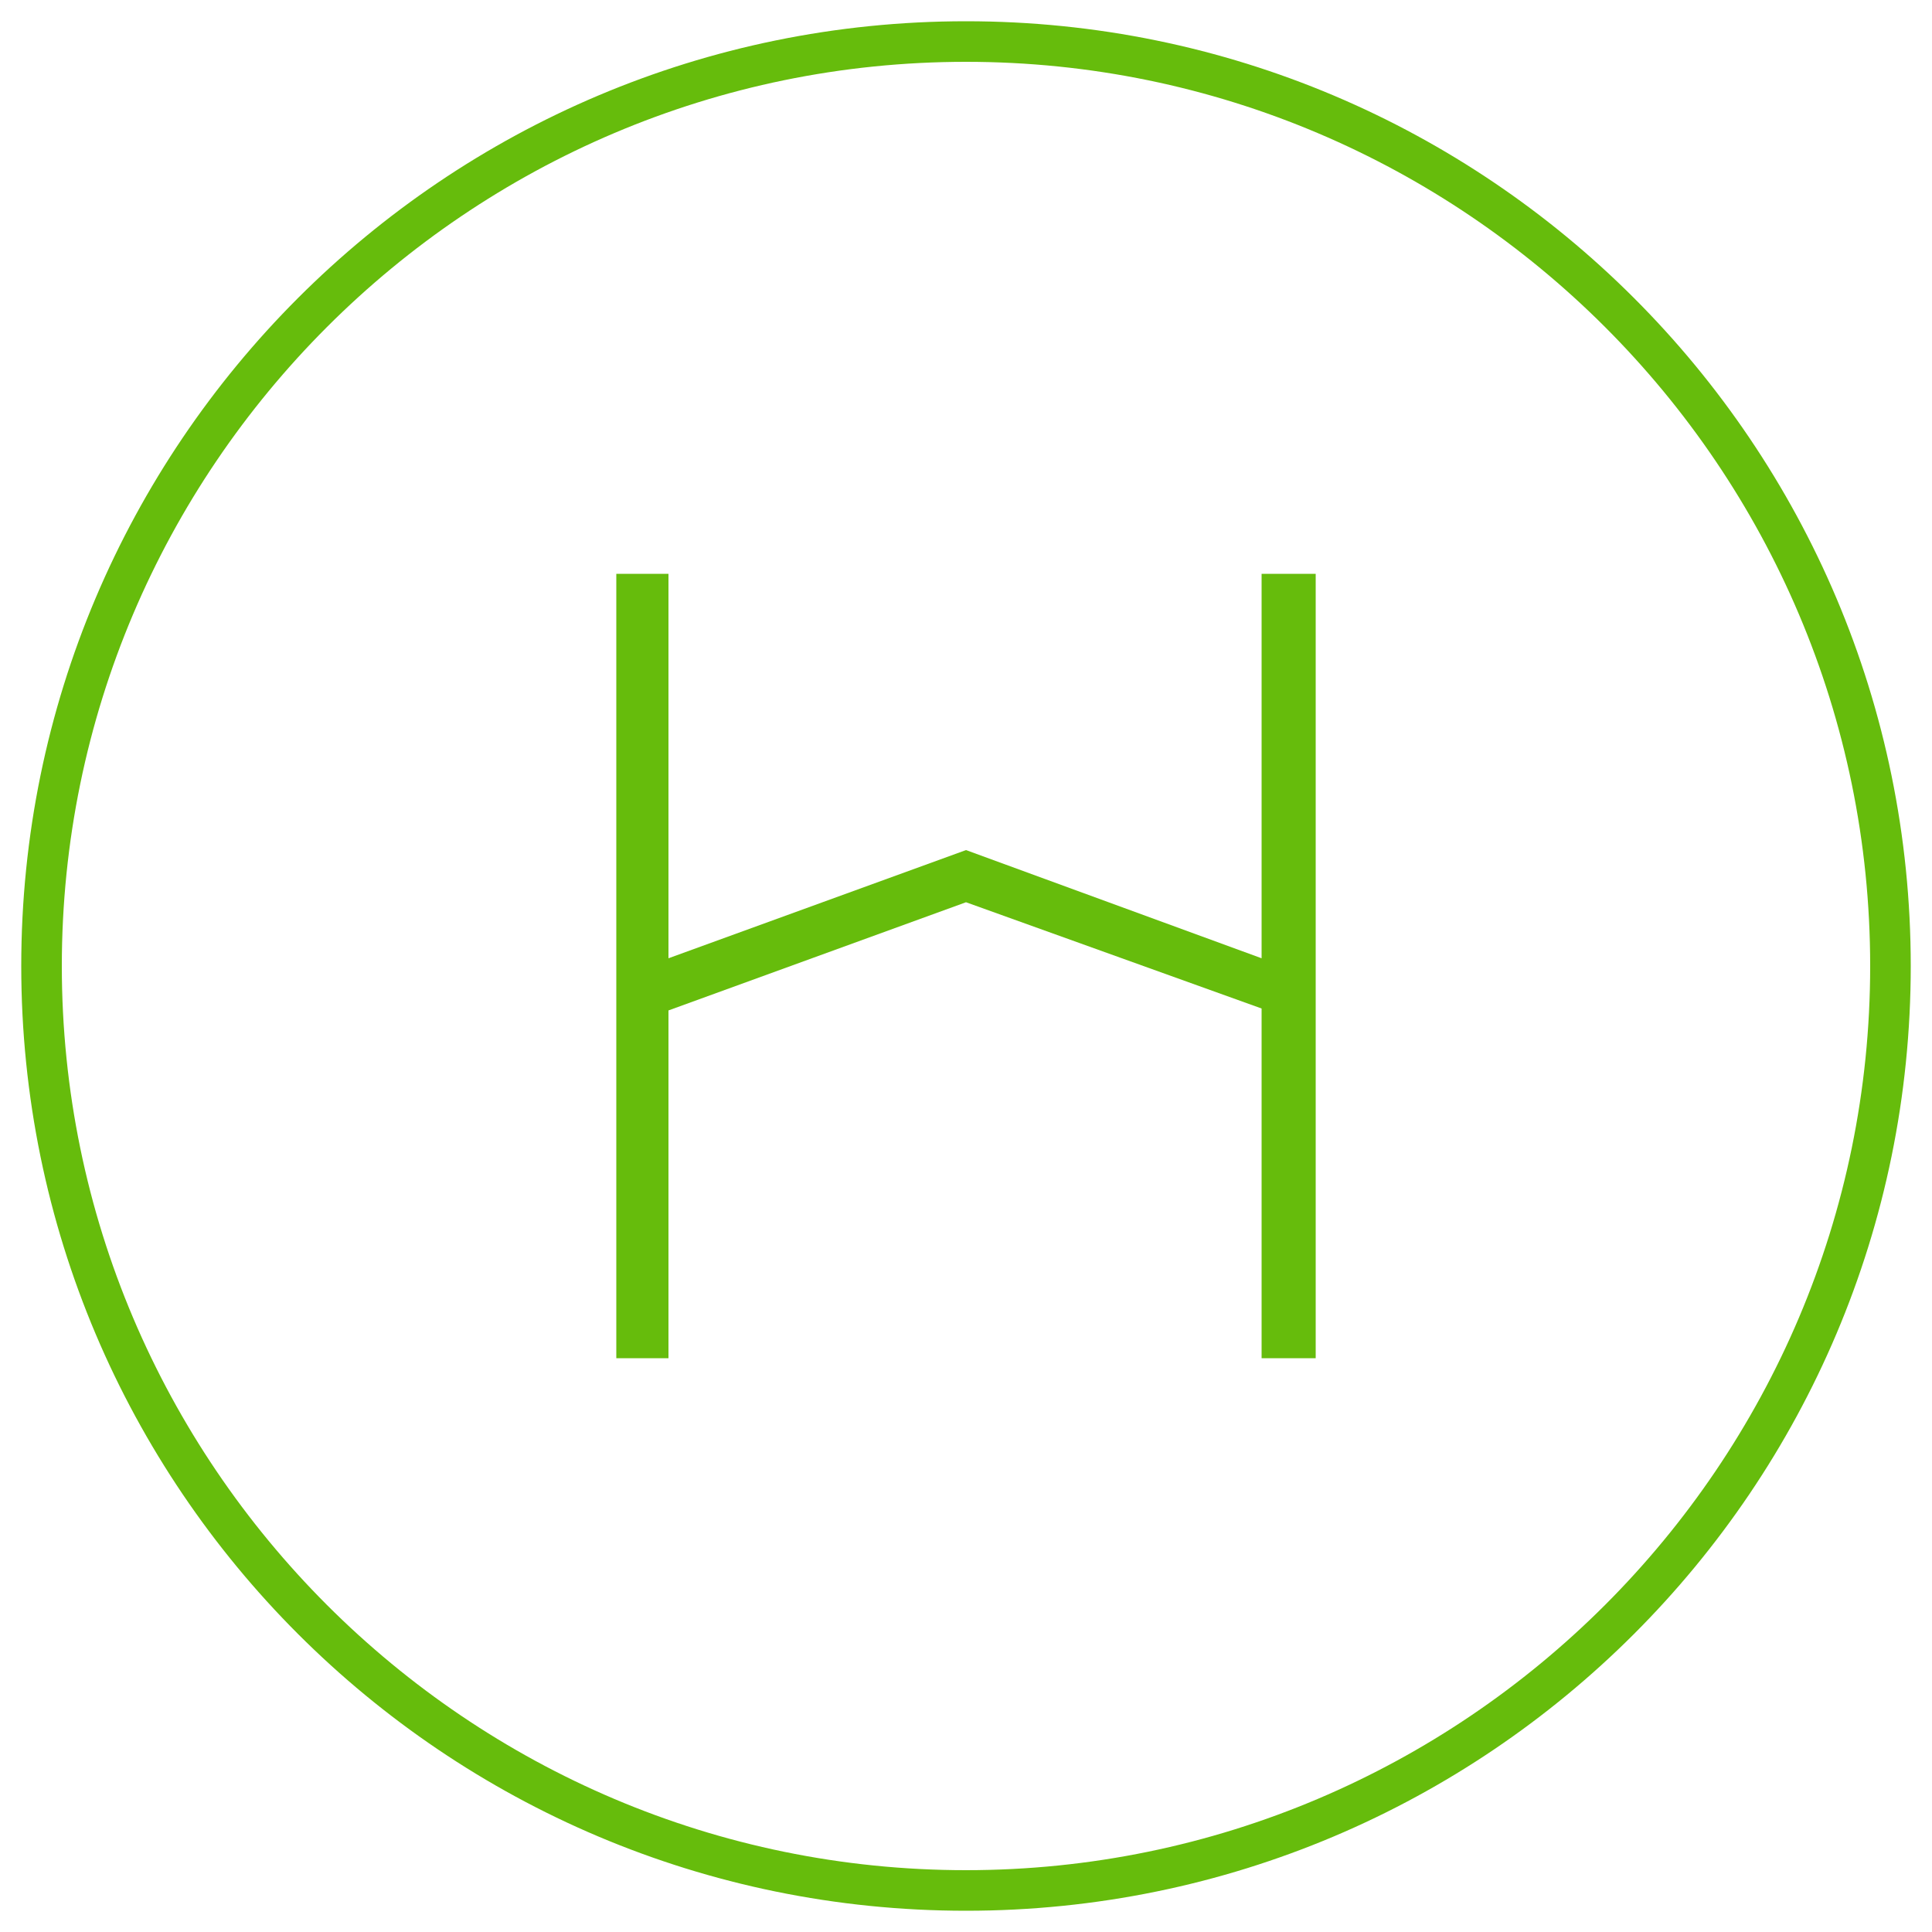 <?xml version="1.0" encoding="utf-8"?>
<!-- Generator: Adobe Illustrator 21.0.2, SVG Export Plug-In . SVG Version: 6.00 Build 0)  -->
<svg version="1.1" id="Layer_1" xmlns="http://www.w3.org/2000/svg" xmlns:xlink="http://www.w3.org/1999/xlink" x="0px" y="0px"
	 viewBox="0 0 100 100" style="enable-background:new 0 0 100 100;" xml:space="preserve">
<style type="text/css">
	.st0{fill:#66BC0C;}
</style>
<g>
	<polygon class="st0" points="34.6,49.6 34.6,29.7 31.9,29.7 31.9,70.3 34.6,70.3 34.6,52.3 50,46.7 65.3,52.2 65.3,70.3 68.1,70.3 
		68.1,29.7 65.3,29.7 65.3,49.6 50,44 	"/>
	<g>
		<path class="st0" d="M50,98.9C23,98.9,1.1,77,1.1,50S23,1.1,50,1.1S98.9,23,98.9,50S77,98.9,50,98.9z M50,3.2
			C24.2,3.2,3.2,24.2,3.2,50s21,46.8,46.8,46.8s46.8-21,46.8-46.8S75.8,3.2,50,3.2z"/>
	</g>
</g>
</svg>
